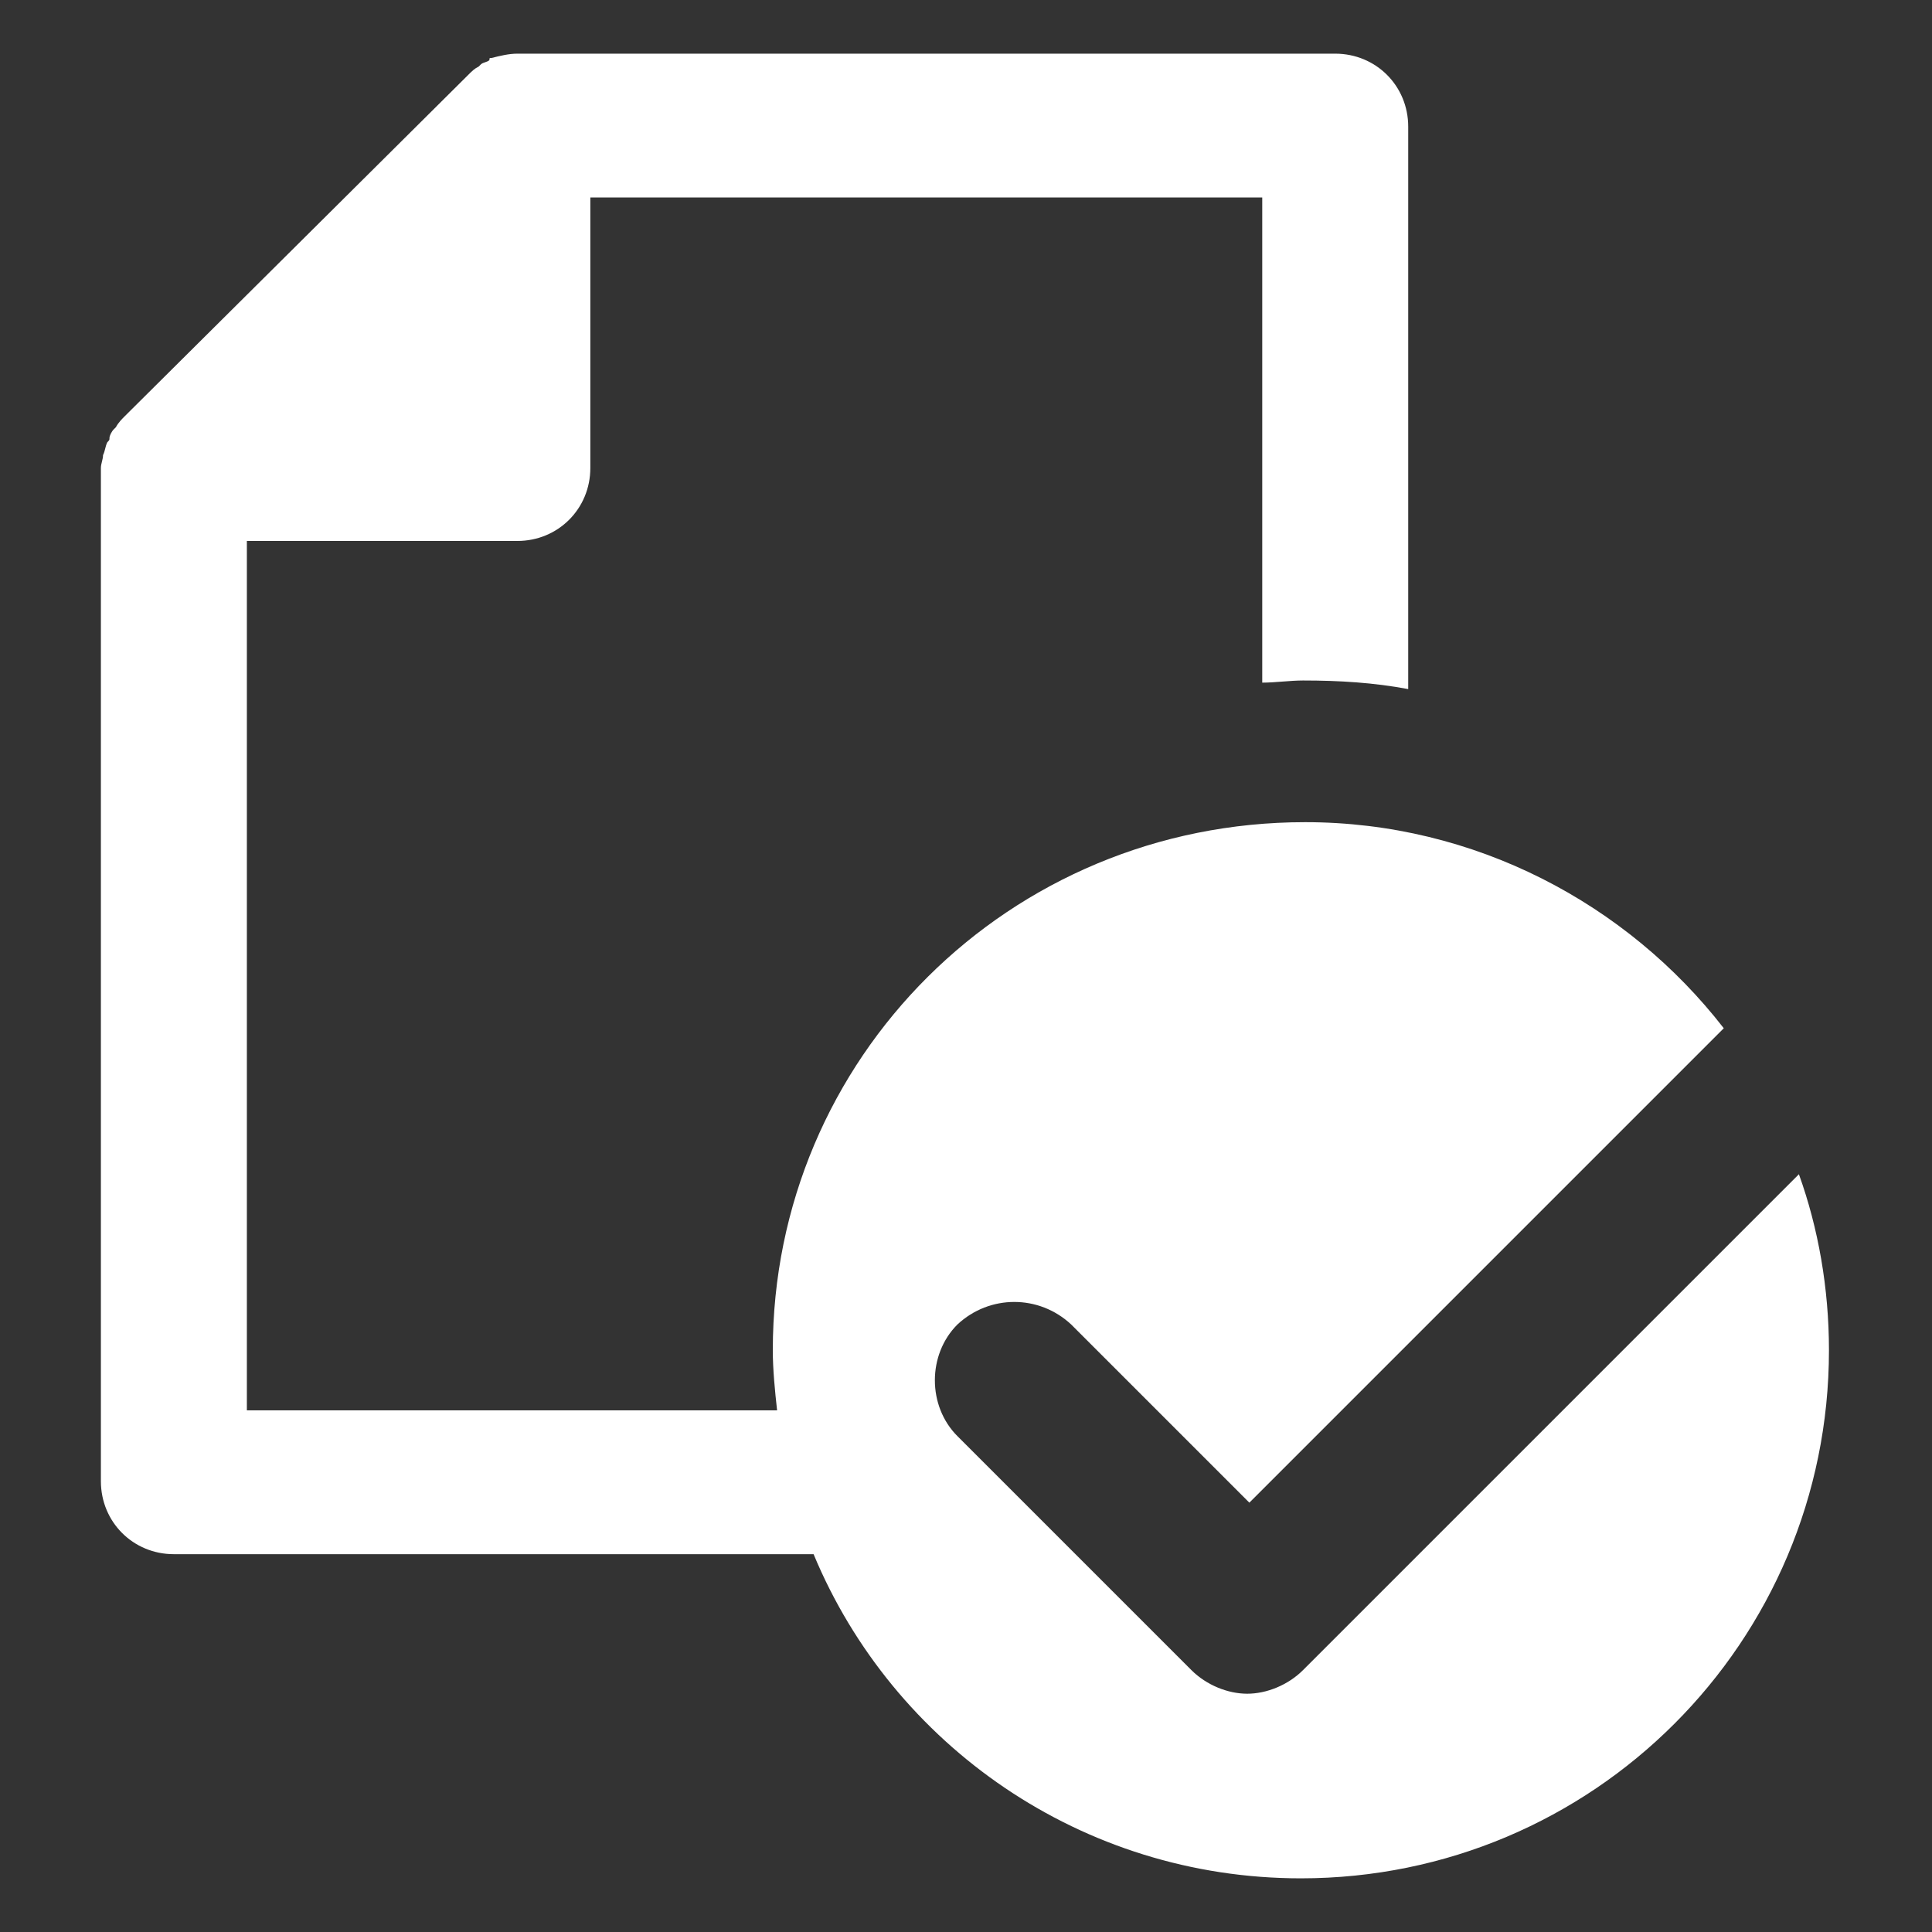 <?xml version="1.0" encoding="utf-8"?>
<!-- Generator: Adobe Illustrator 24.1.2, SVG Export Plug-In . SVG Version: 6.00 Build 0)  -->
<svg version="1.1" id="Layer_1" xmlns="http://www.w3.org/2000/svg" xmlns:xlink="http://www.w3.org/1999/xlink" x="0px" y="0px"
	 viewBox="0 0 90 90" style="enable-background:new 0 0 90 90;" xml:space="preserve">
<rect x="0" y="0" width="90" height="90" fill="#333333" stroke="none"/>
<style type="text/css">
	.st0{fill:#FFFFFF;}
</style>
<path class="st0" d="M83.8,54.7L60.7,77.8c-0.7,0.7-1.7,1.1-2.6,1.1c-0.9,0-1.9-0.4-2.6-1.1L44.6,66.9c-1.4-1.4-1.4-3.8,0-5.2
	c1.5-1.4,3.8-1.4,5.3,0l8.3,8.3l22.1-22.1c-4.5-5.8-11.6-9.6-19.5-9.6C47,38.3,36,49.3,36,62.9c0,0.9,0.1,1.9,0.2,2.8H11.5V25.2
	h12.6c1.9,0,3.4-1.5,3.4-3.4V9.2h31.3v22.6c0.6,0,1.3-0.1,1.9-0.1c1.7,0,3.3,0.1,4.9,0.4V5.9c0-1.9-1.5-3.4-3.4-3.4h-38
	c0,0,0,0-0.1,0c-0.4,0-0.8,0.1-1.2,0.2c-0.1,0-0.1,0-0.1,0.1c-0.1,0.1-0.3,0.1-0.4,0.2c0,0-0.1,0.1-0.1,0.1
	c-0.2,0.1-0.3,0.2-0.5,0.4L5.8,19.4c-0.1,0.1-0.3,0.3-0.4,0.5c0,0-0.1,0.1-0.1,0.1c-0.1,0.1-0.2,0.3-0.2,0.4c0,0.1,0,0.1-0.1,0.2
	c-0.1,0.2-0.1,0.4-0.2,0.6c0,0,0,0,0,0c0,0.2-0.1,0.4-0.1,0.6c0,0,0,0,0,0.1V69c0,1.9,1.5,3.4,3.4,3.4h29.8
	c3.7,8.9,12.5,15.1,22.7,15.1c13.6,0,24.6-11,24.6-24.6C85.2,60,84.7,57.2,83.8,54.7"/>
</svg>

